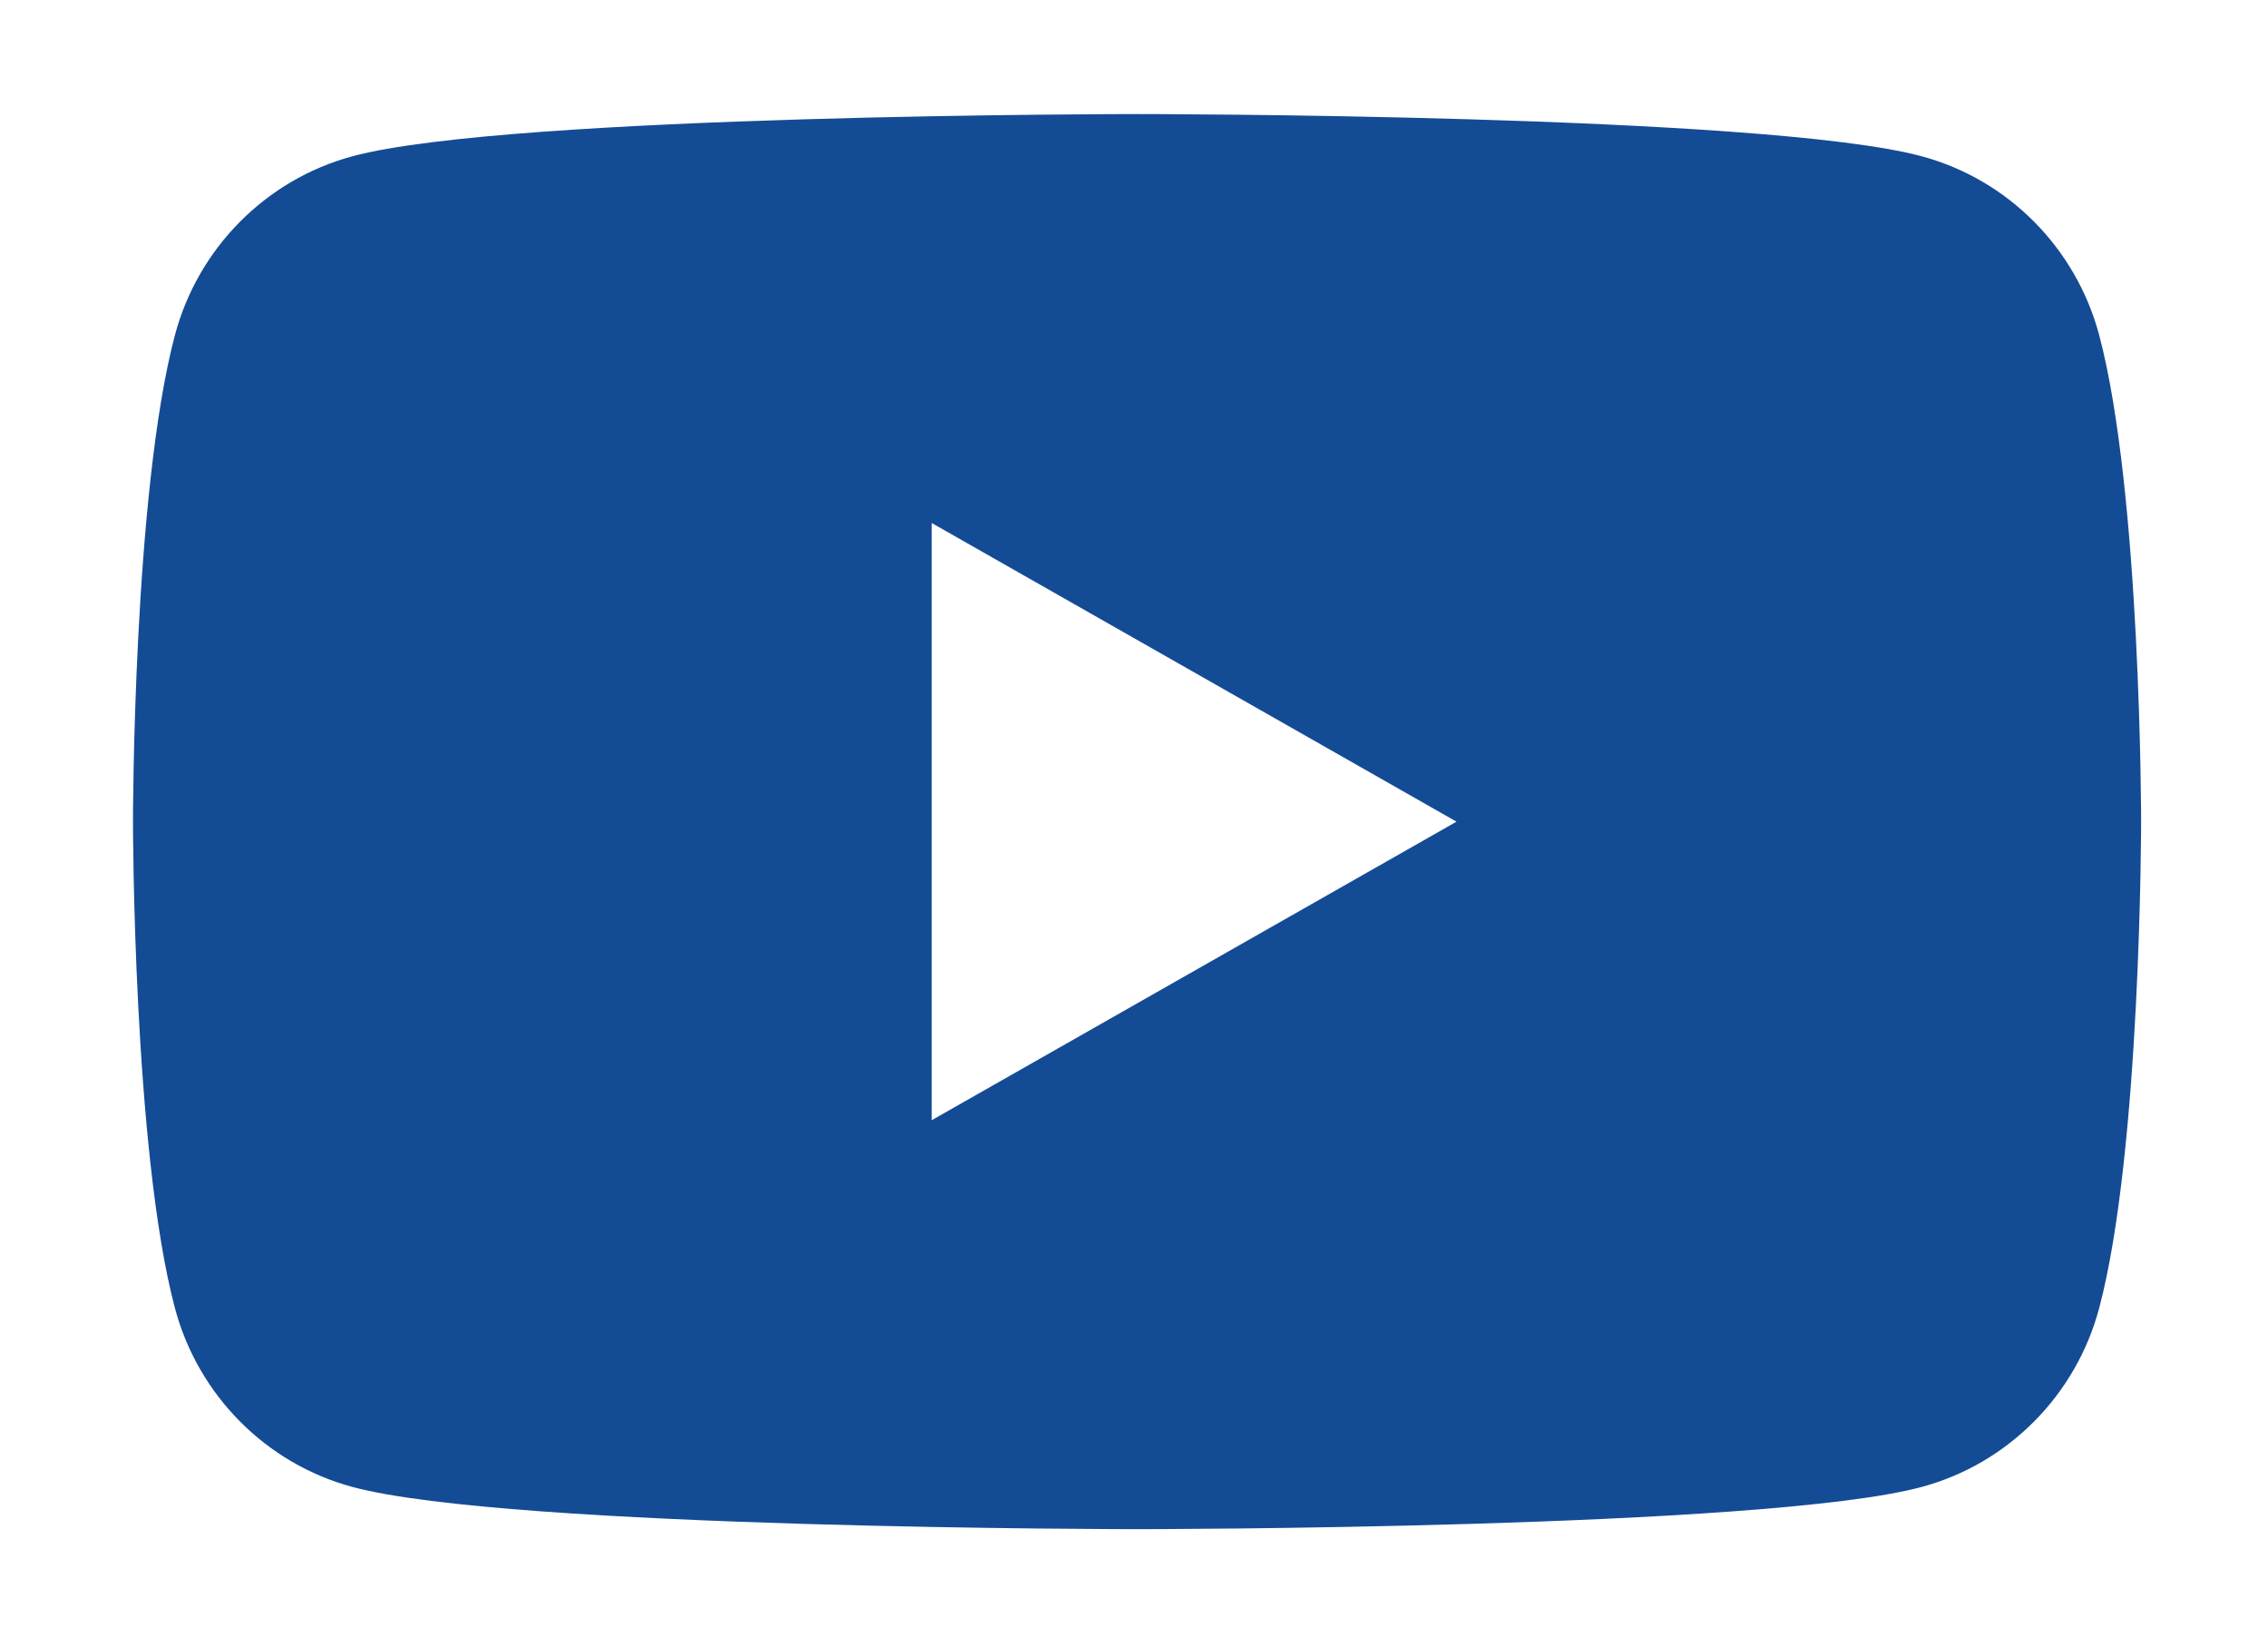 <?xml version="1.0" encoding="utf-8"?>
<!-- Generator: Adobe Illustrator 24.3.0, SVG Export Plug-In . SVG Version: 6.00 Build 0)  -->
<svg version="1.1" id="Calque_1" xmlns="http://www.w3.org/2000/svg" xmlns:xlink="http://www.w3.org/1999/xlink" x="0px" y="0px"
	 viewBox="0 0 211.82 152.82" style="enable-background:new 0 0 211.82 152.82;" xml:space="preserve">
<style type="text/css">
	.st0{fill:#144B95;}
</style>
<g id="XMLID_2245_">
	<path id="XMLID_2250_" class="st0" d="M196.05,31.28c-2.16-8.12-8.51-14.52-16.58-16.69c-14.63-3.94-73.28-3.94-73.28-3.94
		s-58.65,0-73.27,3.94c-8.07,2.17-14.42,8.57-16.58,16.69C12.42,46,12.42,76.71,12.42,76.71s0,30.71,3.92,45.44
		c2.16,8.12,8.51,14.52,16.58,16.69c14.63,3.94,73.27,3.94,73.27,3.94s58.65,0,73.28-3.94c8.07-2.17,14.42-8.57,16.58-16.69
		c3.92-14.72,3.92-45.44,3.92-45.44S199.97,46,196.05,31.28z M87.01,104.6V48.83l49.02,27.89L87.01,104.6z"/>
</g>
</svg>
